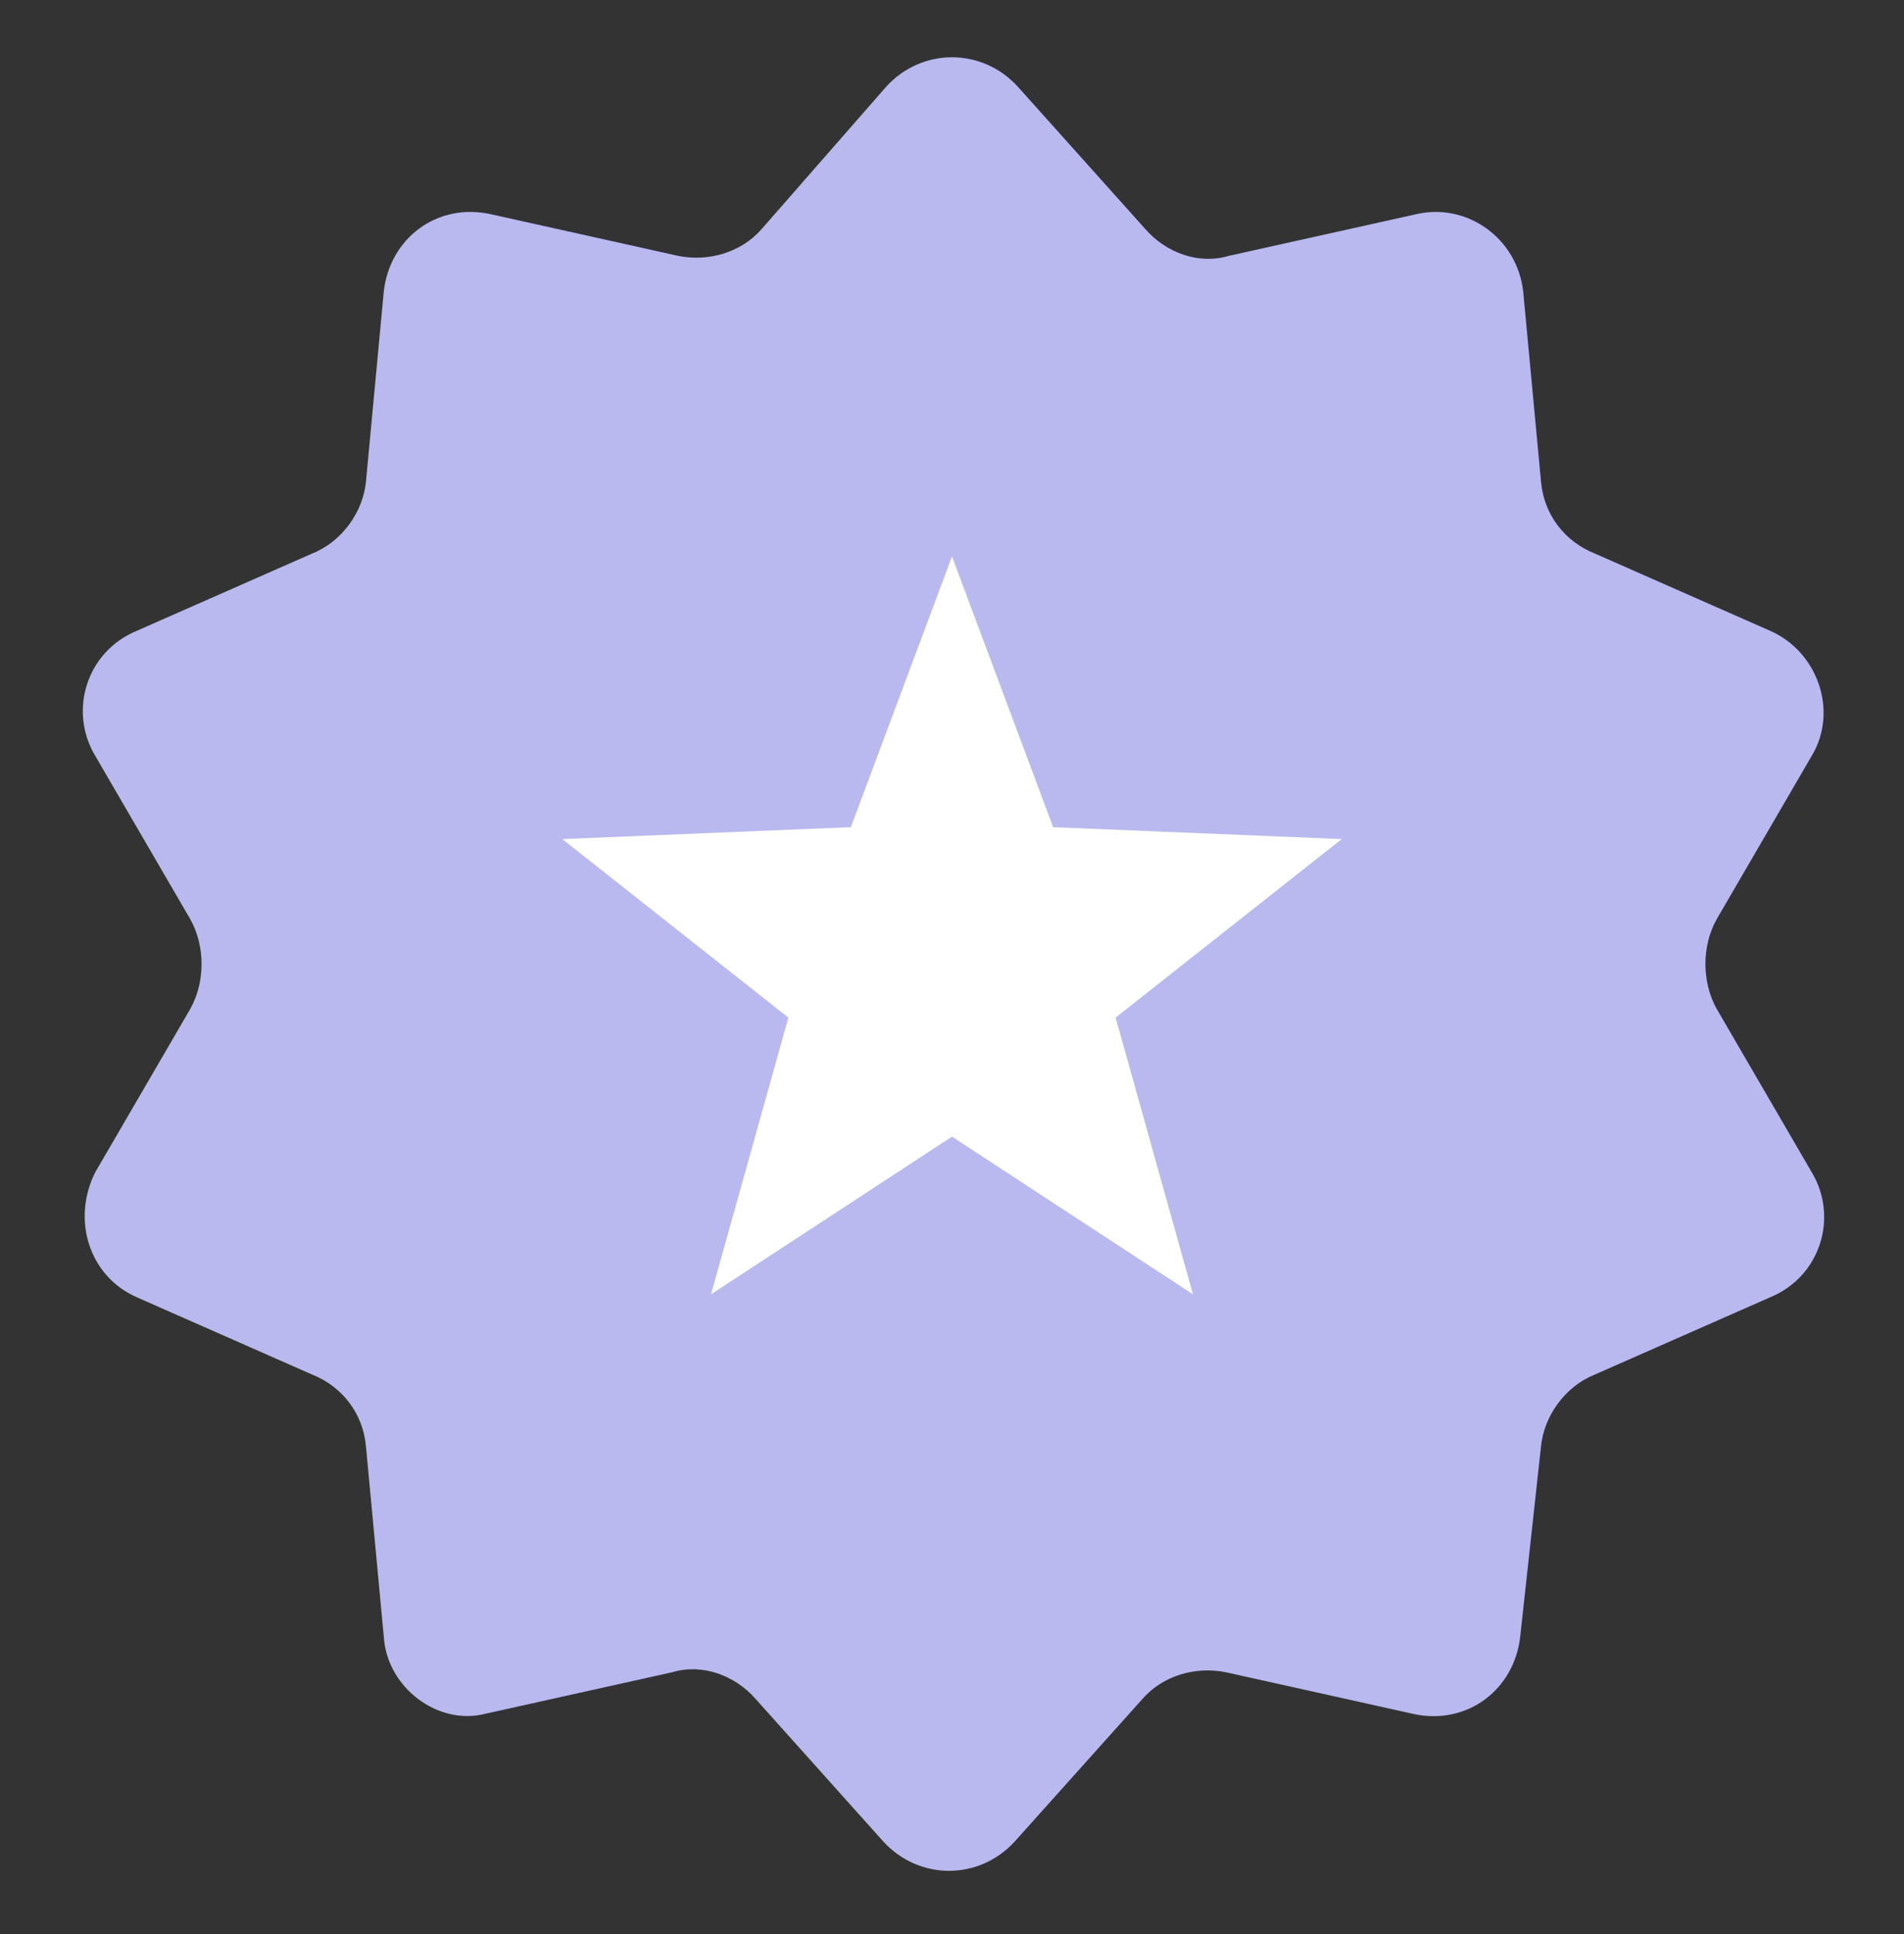 <?xml version="1.0" encoding="utf-8"?>
<!-- Generator: Adobe Illustrator 25.2.0, SVG Export Plug-In . SVG Version: 6.00 Build 0)  -->
<svg version="1.1" id="Layer_1" xmlns="http://www.w3.org/2000/svg" xmlns:xlink="http://www.w3.org/1999/xlink" x="0px" y="0px"
	 viewBox="0 0 64 65" style="enable-background:new 0 0 64 65;" xml:space="preserve">
<rect x="0" y="0" width="64" height="65" fill="#333333" stroke="none"/>
<style type="text/css">
	.st0{fill:#B9B9F0;}
	.st1{fill:#FFFFFF;}
</style>
<path class="st0" d="M29.8,2.9c1.2-1.3,3.2-1.3,4.4,0l4.3,4.8c0.7,0.8,1.8,1.2,2.8,0.9l6.3-1.4c1.7-0.4,3.4,0.8,3.6,2.6l0.6,6.4
	c0.1,1.1,0.8,2,1.8,2.4l5.9,2.6c1.6,0.7,2.3,2.7,1.4,4.2l-3.2,5.5c-0.5,0.9-0.5,2.1,0,3l3.2,5.5c0.9,1.5,0.3,3.5-1.4,4.2l-5.9,2.6
	c-1,0.4-1.7,1.4-1.8,2.4L51.1,55c-0.2,1.8-1.8,3-3.6,2.6l-6.3-1.4c-1-0.2-2.1,0.1-2.8,0.9l-4.3,4.8c-1.2,1.3-3.2,1.3-4.4,0l-4.3-4.8
	c-0.7-0.8-1.8-1.2-2.8-0.9l-6.3,1.4C14.7,58,13,56.7,12.9,55l-0.6-6.4c-0.1-1.1-0.8-2-1.8-2.4l-5.9-2.6C3,42.9,2.4,41,3.2,39.4
	l3.2-5.5c0.5-0.9,0.5-2.1,0-3l-3.2-5.5c-0.9-1.5-0.3-3.5,1.4-4.2l5.9-2.6c1-0.4,1.7-1.4,1.8-2.4l0.6-6.4c0.2-1.8,1.8-3,3.6-2.6
	l6.3,1.4c1,0.2,2.1-0.1,2.8-0.9L29.8,2.9z"/>
<path class="st1" d="M32,18.7l3.4,9.1l9.7,0.4l-7.6,6l2.6,9.3L32,38.2l-8.1,5.3l2.6-9.3l-7.6-6l9.7-0.4L32,18.7z"/>
</svg>
